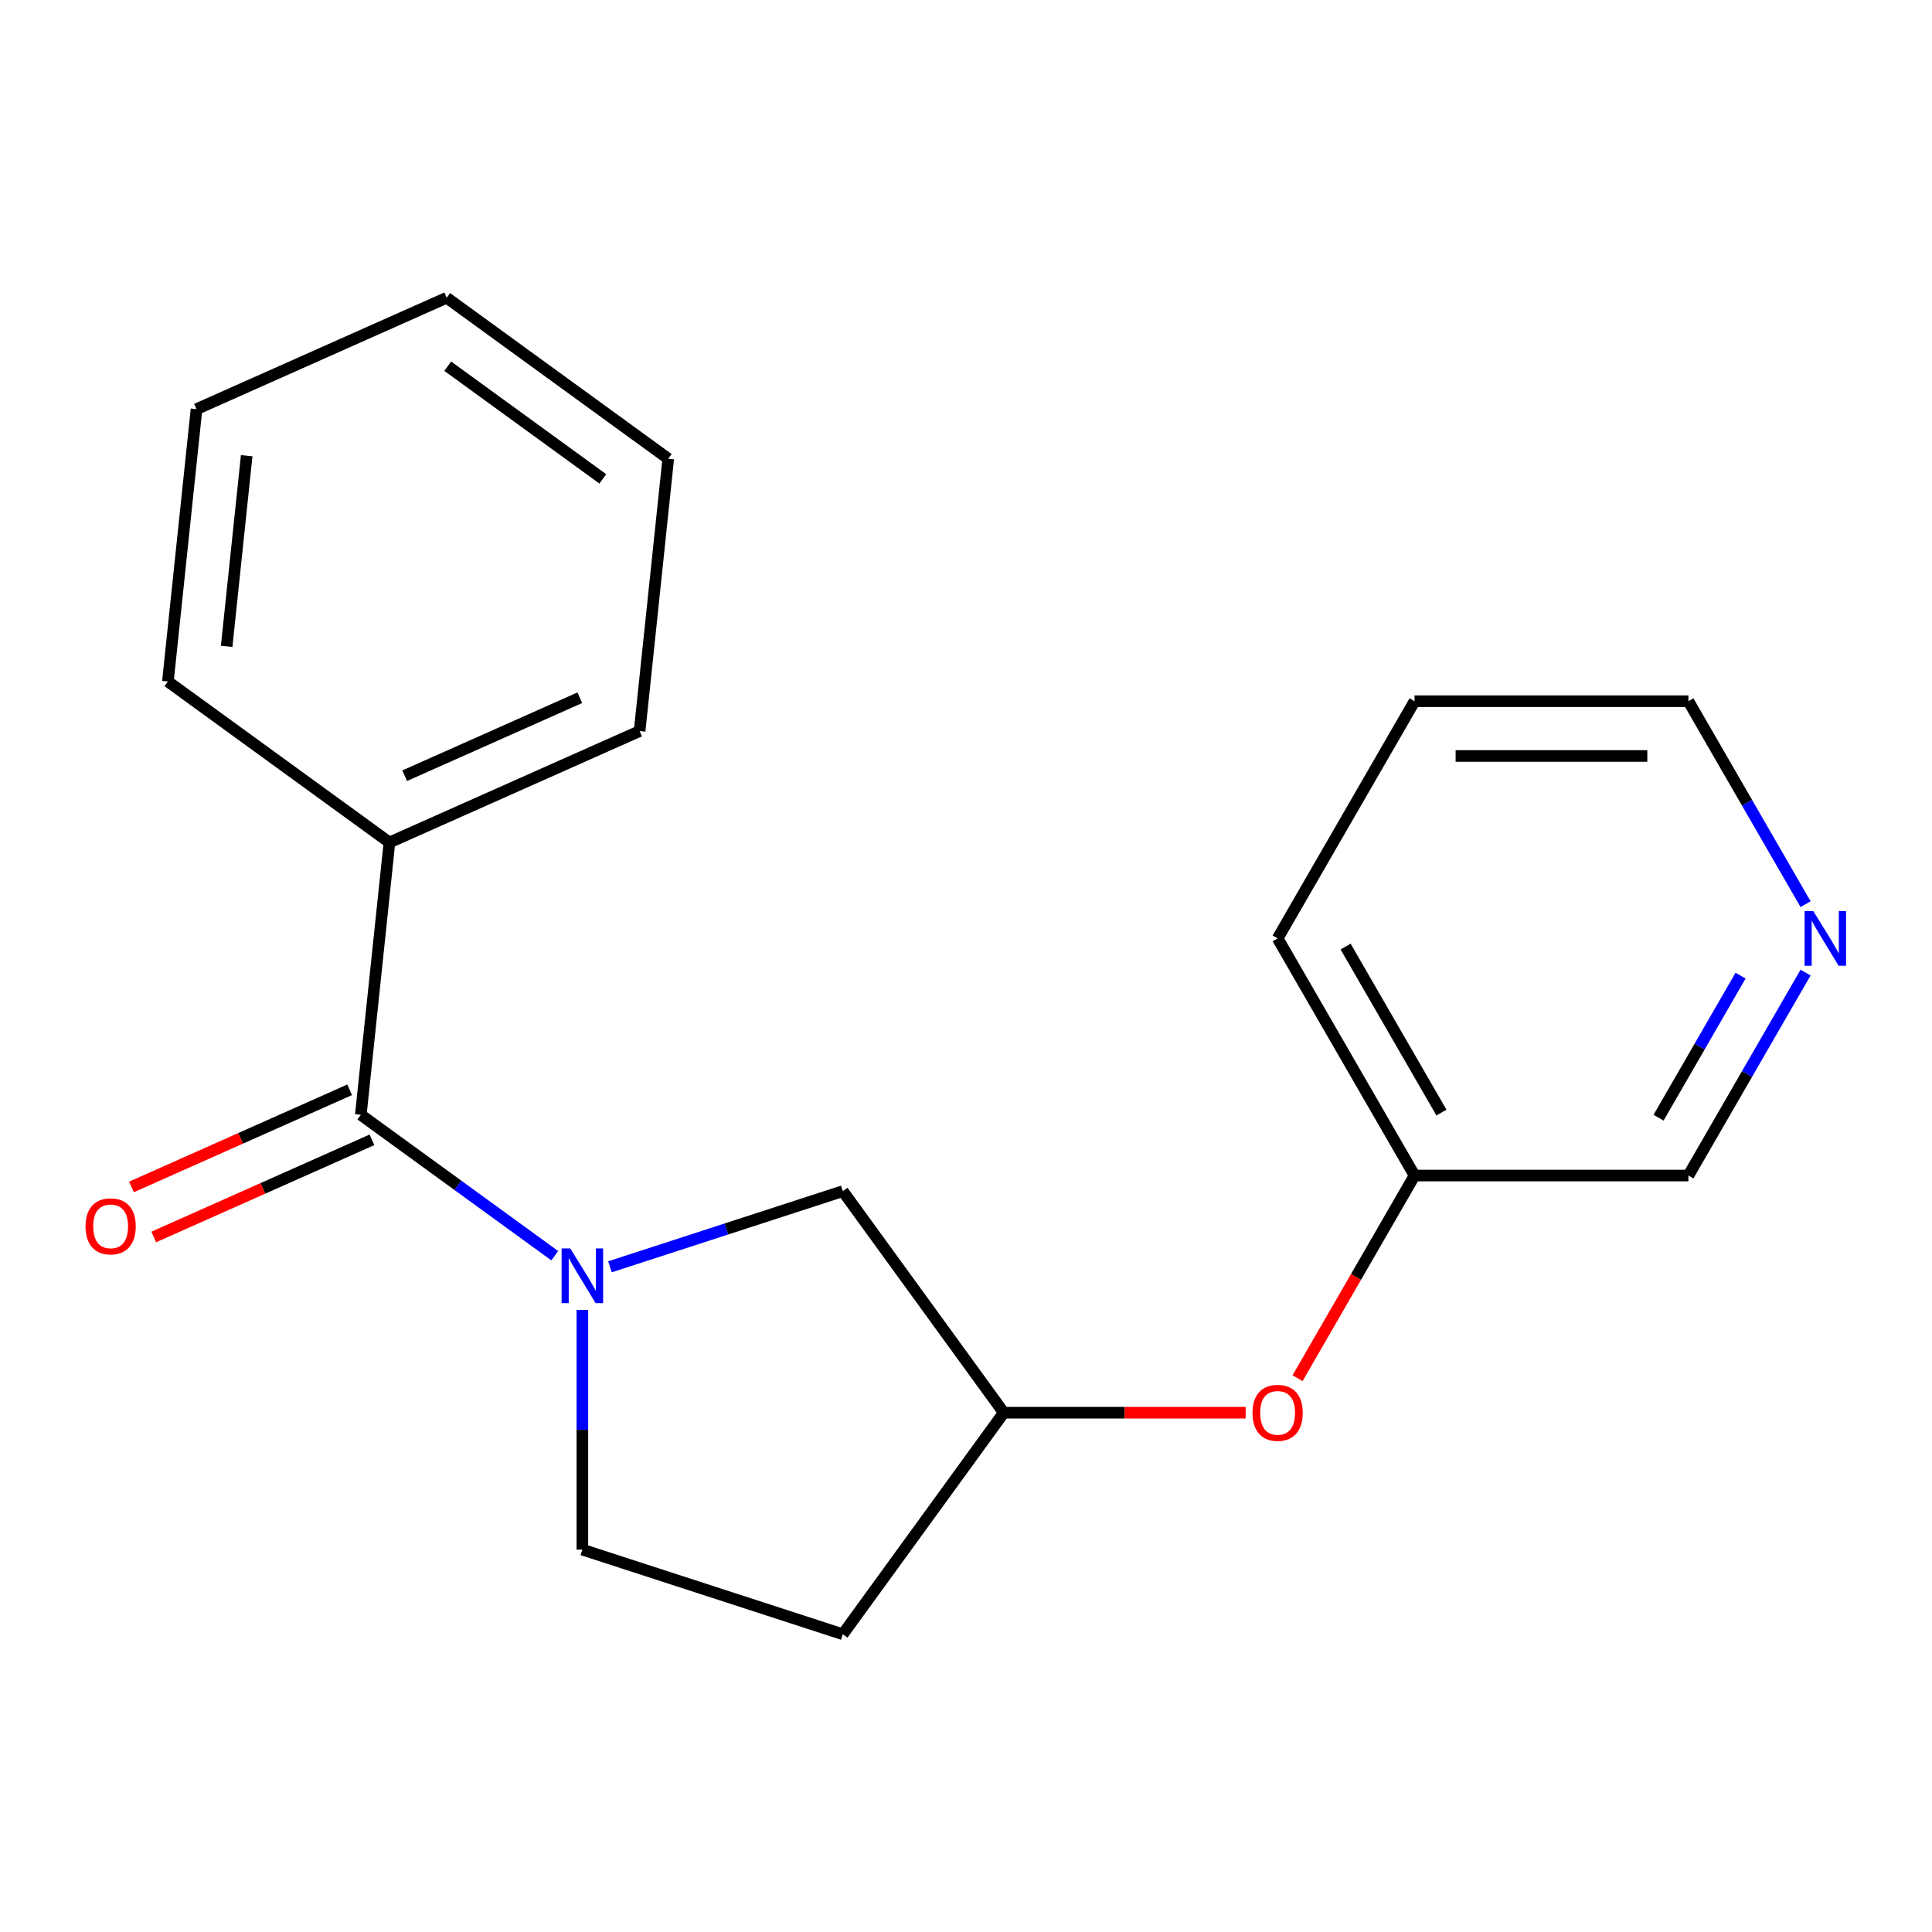 <?xml version='1.0' encoding='iso-8859-1'?>
<svg version='1.1' baseProfile='full'
              xmlns='http://www.w3.org/2000/svg'
                      xmlns:rdkit='http://www.rdkit.org/xml'
                      xmlns:xlink='http://www.w3.org/1999/xlink'
                  xml:space='preserve'
width='1000px' height='1000px' viewBox='0 0 1000 1000'>
<!-- END OF HEADER -->
<rect style='opacity:1.0;fill:#FFFFFF;stroke:none' width='1000' height='1000' x='0' y='0'> </rect>
<path class='bond-0' d='M 287.147,649.959 L 236.952,613.49' style='fill:none;fill-rule:evenodd;stroke:#0000FF;stroke-width:6px;stroke-linecap:butt;stroke-linejoin:miter;stroke-opacity:1' />
<path class='bond-0' d='M 236.952,613.49 L 186.756,577.021' style='fill:none;fill-rule:evenodd;stroke:#000000;stroke-width:6px;stroke-linecap:butt;stroke-linejoin:miter;stroke-opacity:1' />
<path class='bond-1' d='M 315.714,655.696 L 375.976,636.116' style='fill:none;fill-rule:evenodd;stroke:#0000FF;stroke-width:6px;stroke-linecap:butt;stroke-linejoin:miter;stroke-opacity:1' />
<path class='bond-1' d='M 375.976,636.116 L 436.238,616.535' style='fill:none;fill-rule:evenodd;stroke:#000000;stroke-width:6px;stroke-linecap:butt;stroke-linejoin:miter;stroke-opacity:1' />
<path class='bond-2' d='M 301.43,678.041 L 301.43,740.061' style='fill:none;fill-rule:evenodd;stroke:#0000FF;stroke-width:6px;stroke-linecap:butt;stroke-linejoin:miter;stroke-opacity:1' />
<path class='bond-2' d='M 301.43,740.061 L 301.43,802.082' style='fill:none;fill-rule:evenodd;stroke:#000000;stroke-width:6px;stroke-linecap:butt;stroke-linejoin:miter;stroke-opacity:1' />
<path class='bond-3' d='M 180.991,564.072 L 124.518,589.216' style='fill:none;fill-rule:evenodd;stroke:#000000;stroke-width:6px;stroke-linecap:butt;stroke-linejoin:miter;stroke-opacity:1' />
<path class='bond-3' d='M 124.518,589.216 L 68.045,614.36' style='fill:none;fill-rule:evenodd;stroke:#FF0000;stroke-width:6px;stroke-linecap:butt;stroke-linejoin:miter;stroke-opacity:1' />
<path class='bond-3' d='M 192.522,589.971 L 136.048,615.114' style='fill:none;fill-rule:evenodd;stroke:#000000;stroke-width:6px;stroke-linecap:butt;stroke-linejoin:miter;stroke-opacity:1' />
<path class='bond-3' d='M 136.048,615.114 L 79.575,640.258' style='fill:none;fill-rule:evenodd;stroke:#FF0000;stroke-width:6px;stroke-linecap:butt;stroke-linejoin:miter;stroke-opacity:1' />
<path class='bond-4' d='M 186.756,577.021 L 201.573,436.053' style='fill:none;fill-rule:evenodd;stroke:#000000;stroke-width:6px;stroke-linecap:butt;stroke-linejoin:miter;stroke-opacity:1' />
<path class='bond-5' d='M 436.238,616.535 L 519.553,731.209' style='fill:none;fill-rule:evenodd;stroke:#000000;stroke-width:6px;stroke-linecap:butt;stroke-linejoin:miter;stroke-opacity:1' />
<path class='bond-6' d='M 301.43,802.082 L 436.238,845.883' style='fill:none;fill-rule:evenodd;stroke:#000000;stroke-width:6px;stroke-linecap:butt;stroke-linejoin:miter;stroke-opacity:1' />
<path class='bond-7' d='M 201.573,436.053 L 331.063,378.4' style='fill:none;fill-rule:evenodd;stroke:#000000;stroke-width:6px;stroke-linecap:butt;stroke-linejoin:miter;stroke-opacity:1' />
<path class='bond-7' d='M 209.466,401.507 L 300.109,361.15' style='fill:none;fill-rule:evenodd;stroke:#000000;stroke-width:6px;stroke-linecap:butt;stroke-linejoin:miter;stroke-opacity:1' />
<path class='bond-8' d='M 201.573,436.053 L 86.899,352.738' style='fill:none;fill-rule:evenodd;stroke:#000000;stroke-width:6px;stroke-linecap:butt;stroke-linejoin:miter;stroke-opacity:1' />
<path class='bond-9' d='M 519.553,731.209 L 582.154,731.209' style='fill:none;fill-rule:evenodd;stroke:#000000;stroke-width:6px;stroke-linecap:butt;stroke-linejoin:miter;stroke-opacity:1' />
<path class='bond-9' d='M 582.154,731.209 L 644.754,731.209' style='fill:none;fill-rule:evenodd;stroke:#FF0000;stroke-width:6px;stroke-linecap:butt;stroke-linejoin:miter;stroke-opacity:1' />
<path class='bond-10' d='M 519.553,731.209 L 436.238,845.883' style='fill:none;fill-rule:evenodd;stroke:#000000;stroke-width:6px;stroke-linecap:butt;stroke-linejoin:miter;stroke-opacity:1' />
<path class='bond-11' d='M 934.566,503.404 L 904.24,555.929' style='fill:none;fill-rule:evenodd;stroke:#0000FF;stroke-width:6px;stroke-linecap:butt;stroke-linejoin:miter;stroke-opacity:1' />
<path class='bond-11' d='M 904.24,555.929 L 873.915,608.455' style='fill:none;fill-rule:evenodd;stroke:#000000;stroke-width:6px;stroke-linecap:butt;stroke-linejoin:miter;stroke-opacity:1' />
<path class='bond-11' d='M 900.917,504.987 L 879.69,541.755' style='fill:none;fill-rule:evenodd;stroke:#0000FF;stroke-width:6px;stroke-linecap:butt;stroke-linejoin:miter;stroke-opacity:1' />
<path class='bond-11' d='M 879.69,541.755 L 858.462,578.523' style='fill:none;fill-rule:evenodd;stroke:#000000;stroke-width:6px;stroke-linecap:butt;stroke-linejoin:miter;stroke-opacity:1' />
<path class='bond-12' d='M 934.566,467.997 L 904.24,415.471' style='fill:none;fill-rule:evenodd;stroke:#0000FF;stroke-width:6px;stroke-linecap:butt;stroke-linejoin:miter;stroke-opacity:1' />
<path class='bond-12' d='M 904.24,415.471 L 873.915,362.946' style='fill:none;fill-rule:evenodd;stroke:#000000;stroke-width:6px;stroke-linecap:butt;stroke-linejoin:miter;stroke-opacity:1' />
<path class='bond-13' d='M 671.611,713.346 L 701.891,660.9' style='fill:none;fill-rule:evenodd;stroke:#FF0000;stroke-width:6px;stroke-linecap:butt;stroke-linejoin:miter;stroke-opacity:1' />
<path class='bond-13' d='M 701.891,660.9 L 732.17,608.455' style='fill:none;fill-rule:evenodd;stroke:#000000;stroke-width:6px;stroke-linecap:butt;stroke-linejoin:miter;stroke-opacity:1' />
<path class='bond-14' d='M 732.17,608.455 L 873.915,608.455' style='fill:none;fill-rule:evenodd;stroke:#000000;stroke-width:6px;stroke-linecap:butt;stroke-linejoin:miter;stroke-opacity:1' />
<path class='bond-15' d='M 732.17,608.455 L 661.298,485.7' style='fill:none;fill-rule:evenodd;stroke:#000000;stroke-width:6px;stroke-linecap:butt;stroke-linejoin:miter;stroke-opacity:1' />
<path class='bond-15' d='M 746.09,575.867 L 696.48,489.939' style='fill:none;fill-rule:evenodd;stroke:#000000;stroke-width:6px;stroke-linecap:butt;stroke-linejoin:miter;stroke-opacity:1' />
<path class='bond-16' d='M 873.915,362.946 L 732.17,362.946' style='fill:none;fill-rule:evenodd;stroke:#000000;stroke-width:6px;stroke-linecap:butt;stroke-linejoin:miter;stroke-opacity:1' />
<path class='bond-16' d='M 852.653,391.295 L 753.432,391.295' style='fill:none;fill-rule:evenodd;stroke:#000000;stroke-width:6px;stroke-linecap:butt;stroke-linejoin:miter;stroke-opacity:1' />
<path class='bond-17' d='M 331.063,378.4 L 345.879,237.432' style='fill:none;fill-rule:evenodd;stroke:#000000;stroke-width:6px;stroke-linecap:butt;stroke-linejoin:miter;stroke-opacity:1' />
<path class='bond-18' d='M 86.899,352.738 L 101.715,211.77' style='fill:none;fill-rule:evenodd;stroke:#000000;stroke-width:6px;stroke-linecap:butt;stroke-linejoin:miter;stroke-opacity:1' />
<path class='bond-18' d='M 117.315,334.556 L 127.686,235.878' style='fill:none;fill-rule:evenodd;stroke:#000000;stroke-width:6px;stroke-linecap:butt;stroke-linejoin:miter;stroke-opacity:1' />
<path class='bond-19' d='M 661.298,485.7 L 732.17,362.946' style='fill:none;fill-rule:evenodd;stroke:#000000;stroke-width:6px;stroke-linecap:butt;stroke-linejoin:miter;stroke-opacity:1' />
<path class='bond-20' d='M 101.715,211.77 L 231.206,154.117' style='fill:none;fill-rule:evenodd;stroke:#000000;stroke-width:6px;stroke-linecap:butt;stroke-linejoin:miter;stroke-opacity:1' />
<path class='bond-21' d='M 345.879,237.432 L 231.206,154.117' style='fill:none;fill-rule:evenodd;stroke:#000000;stroke-width:6px;stroke-linecap:butt;stroke-linejoin:miter;stroke-opacity:1' />
<path class='bond-21' d='M 312.015,247.87 L 231.744,189.549' style='fill:none;fill-rule:evenodd;stroke:#000000;stroke-width:6px;stroke-linecap:butt;stroke-linejoin:miter;stroke-opacity:1' />
<path  class='atom-0' d='M 295.17 646.177
L 304.45 661.177
Q 305.37 662.657, 306.85 665.337
Q 308.33 668.017, 308.41 668.177
L 308.41 646.177
L 312.17 646.177
L 312.17 674.497
L 308.29 674.497
L 298.33 658.097
Q 297.17 656.177, 295.93 653.977
Q 294.73 651.777, 294.37 651.097
L 294.37 674.497
L 290.69 674.497
L 290.69 646.177
L 295.17 646.177
' fill='#0000FF'/>
<path  class='atom-4' d='M 44.266 634.754
Q 44.266 627.954, 47.626 624.154
Q 50.986 620.354, 57.266 620.354
Q 63.546 620.354, 66.906 624.154
Q 70.266 627.954, 70.266 634.754
Q 70.266 641.634, 66.866 645.554
Q 63.466 649.434, 57.266 649.434
Q 51.026 649.434, 47.626 645.554
Q 44.266 641.674, 44.266 634.754
M 57.266 646.234
Q 61.586 646.234, 63.906 643.354
Q 66.266 640.434, 66.266 634.754
Q 66.266 629.194, 63.906 626.394
Q 61.586 623.554, 57.266 623.554
Q 52.946 623.554, 50.586 626.354
Q 48.266 629.154, 48.266 634.754
Q 48.266 640.474, 50.586 643.354
Q 52.946 646.234, 57.266 646.234
' fill='#FF0000'/>
<path  class='atom-7' d='M 938.527 471.54
L 947.807 486.54
Q 948.727 488.02, 950.207 490.7
Q 951.687 493.38, 951.767 493.54
L 951.767 471.54
L 955.527 471.54
L 955.527 499.86
L 951.647 499.86
L 941.687 483.46
Q 940.527 481.54, 939.287 479.34
Q 938.087 477.14, 937.727 476.46
L 937.727 499.86
L 934.047 499.86
L 934.047 471.54
L 938.527 471.54
' fill='#0000FF'/>
<path  class='atom-9' d='M 648.298 731.289
Q 648.298 724.489, 651.658 720.689
Q 655.018 716.889, 661.298 716.889
Q 667.578 716.889, 670.938 720.689
Q 674.298 724.489, 674.298 731.289
Q 674.298 738.169, 670.898 742.089
Q 667.498 745.969, 661.298 745.969
Q 655.058 745.969, 651.658 742.089
Q 648.298 738.209, 648.298 731.289
M 661.298 742.769
Q 665.618 742.769, 667.938 739.889
Q 670.298 736.969, 670.298 731.289
Q 670.298 725.729, 667.938 722.929
Q 665.618 720.089, 661.298 720.089
Q 656.978 720.089, 654.618 722.889
Q 652.298 725.689, 652.298 731.289
Q 652.298 737.009, 654.618 739.889
Q 656.978 742.769, 661.298 742.769
' fill='#FF0000'/>
</svg>
